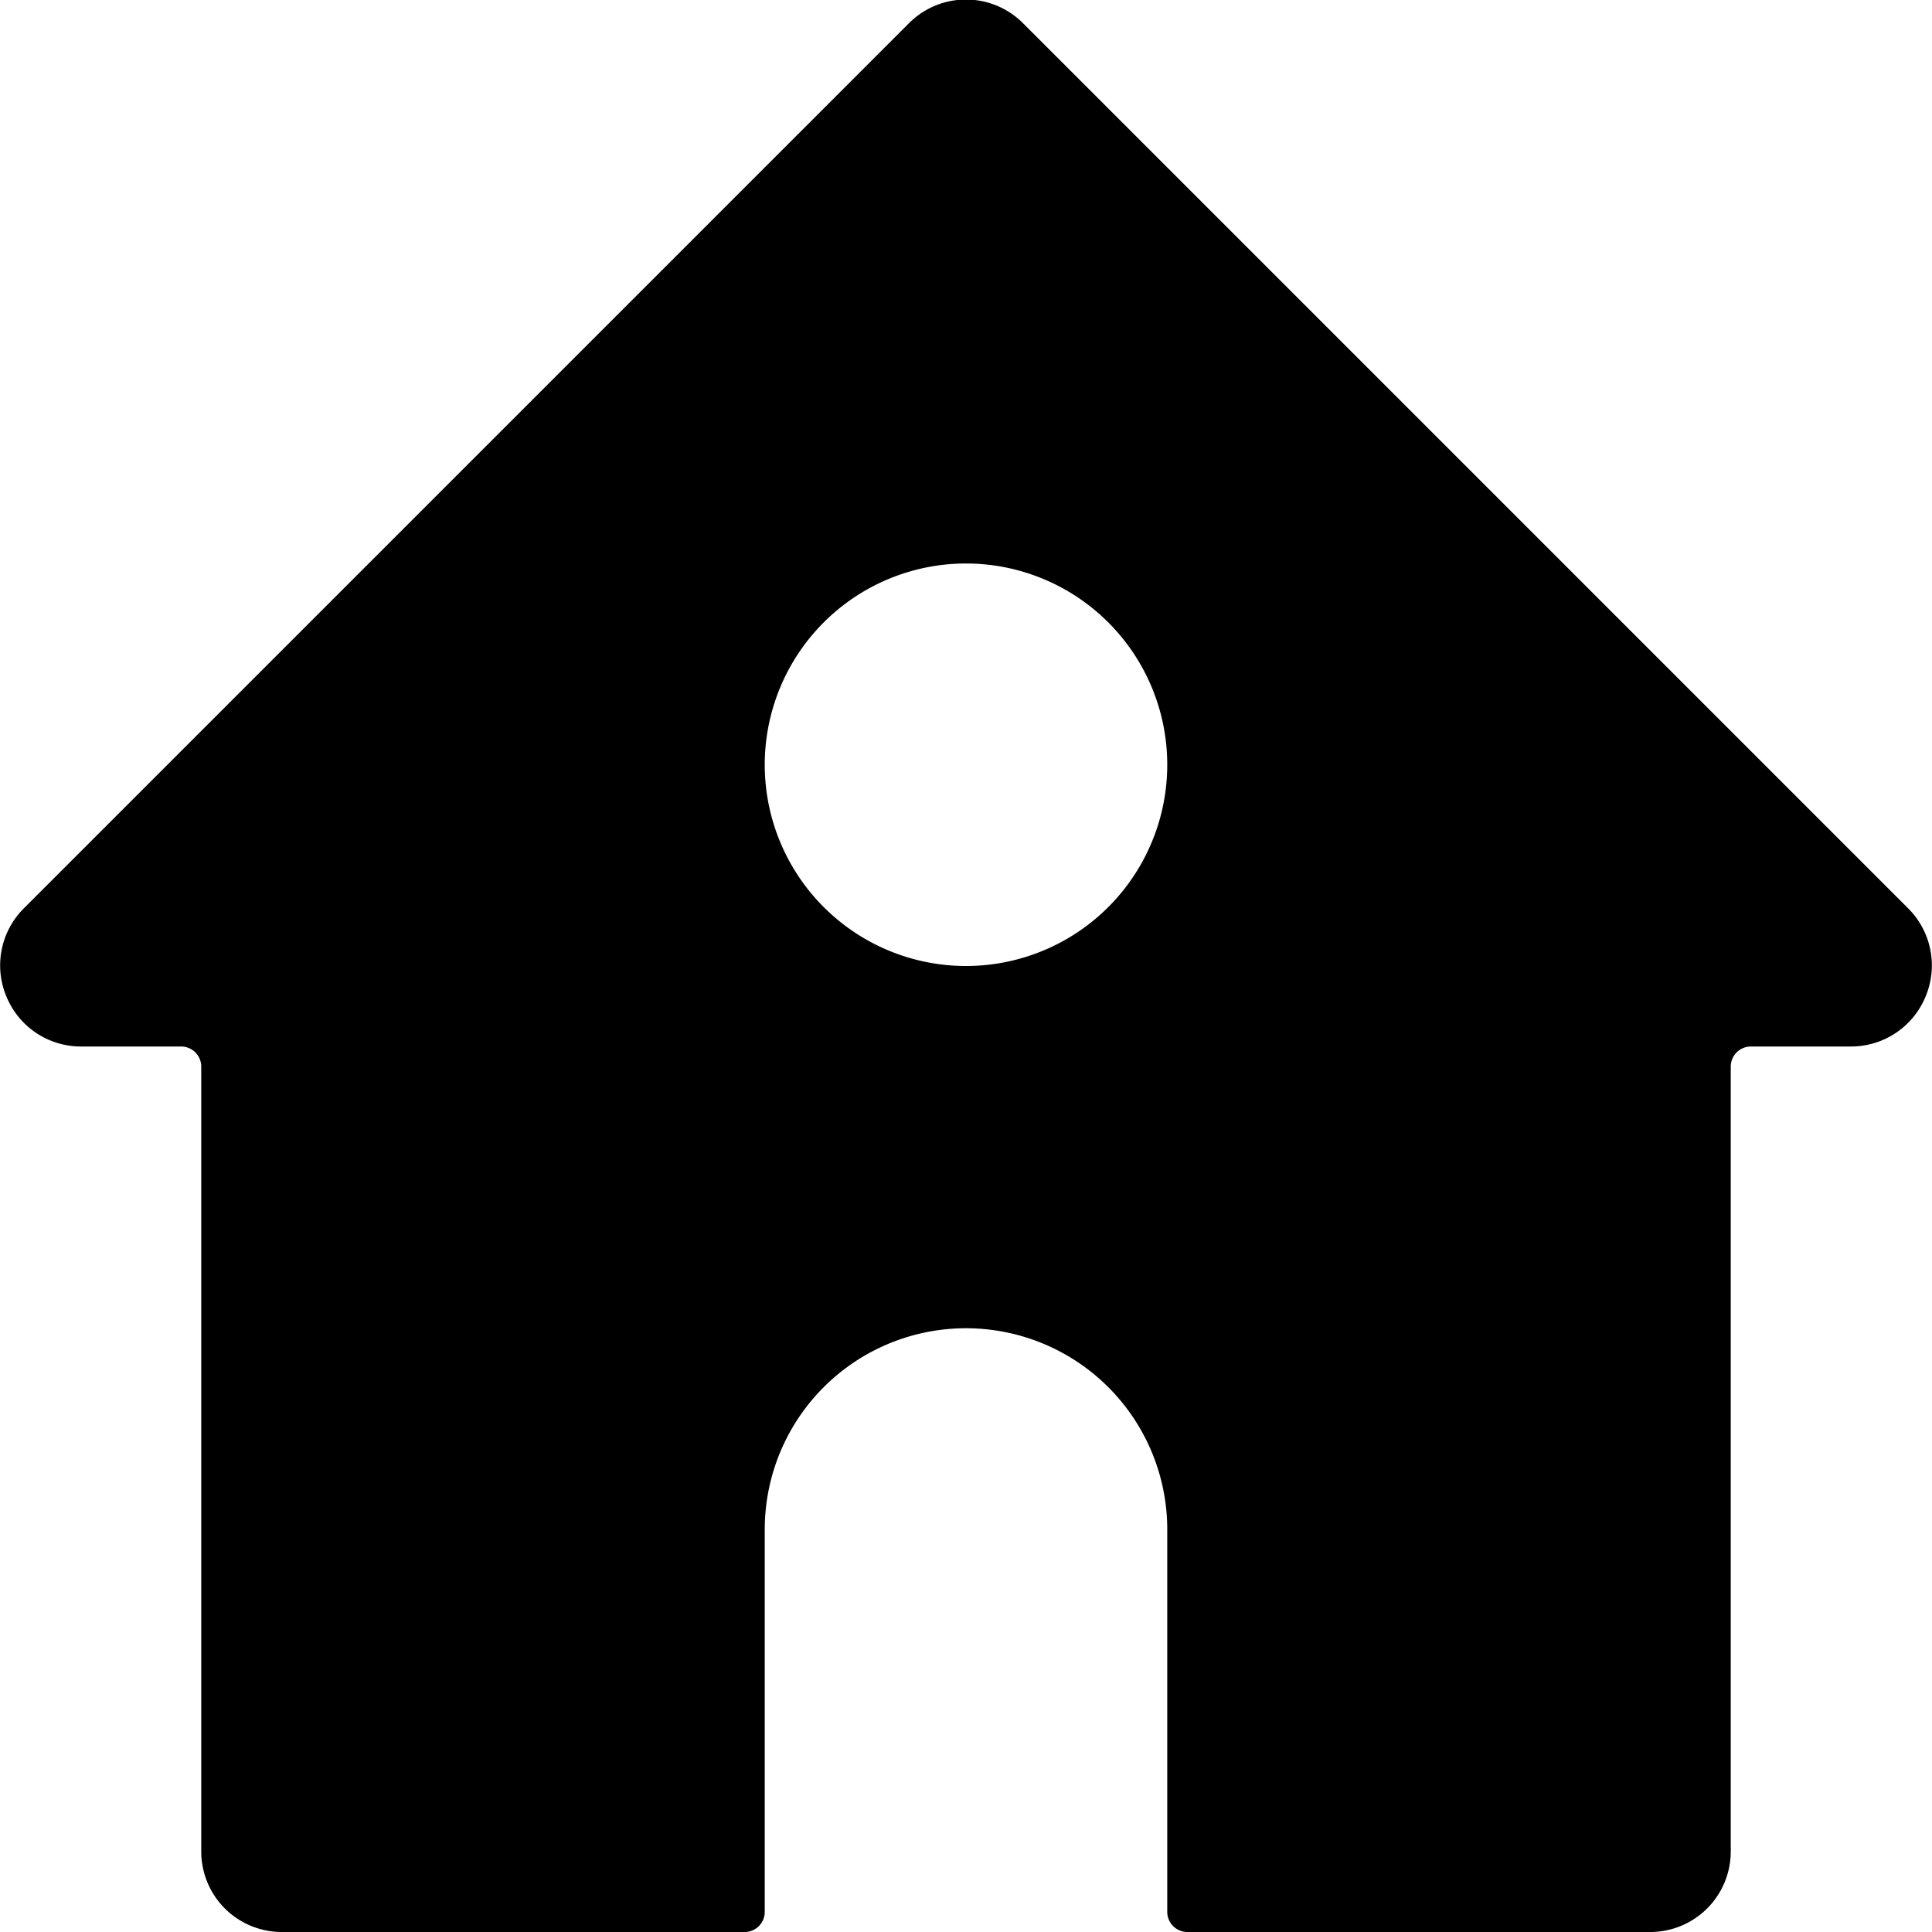 <svg xmlns="http://www.w3.org/2000/svg" viewBox="0 0 24 24"><path d="m23.71 11.29 -11 -11a1 1 0 0 0 -1.42 0l-11 11a1 1 0 0 0 -0.21 1.09A1 1 0 0 0 1 13h1.25a0.25 0.25 0 0 1 0.25 0.25V23a1 1 0 0 0 1 1h5.75a0.25 0.25 0 0 0 0.25 -0.25V19a2.5 2.5 0 0 1 5 0v4.75a0.25 0.25 0 0 0 0.25 0.25h5.75a1 1 0 0 0 1 -1v-9.75a0.25 0.25 0 0 1 0.25 -0.25H23a1 1 0 0 0 0.92 -0.62 1 1 0 0 0 -0.21 -1.09ZM12 12a2.5 2.5 0 1 1 2.5 -2.5A2.5 2.5 0 0 1 12 12Z" fill="#000000" stroke-width="1"></path></svg>